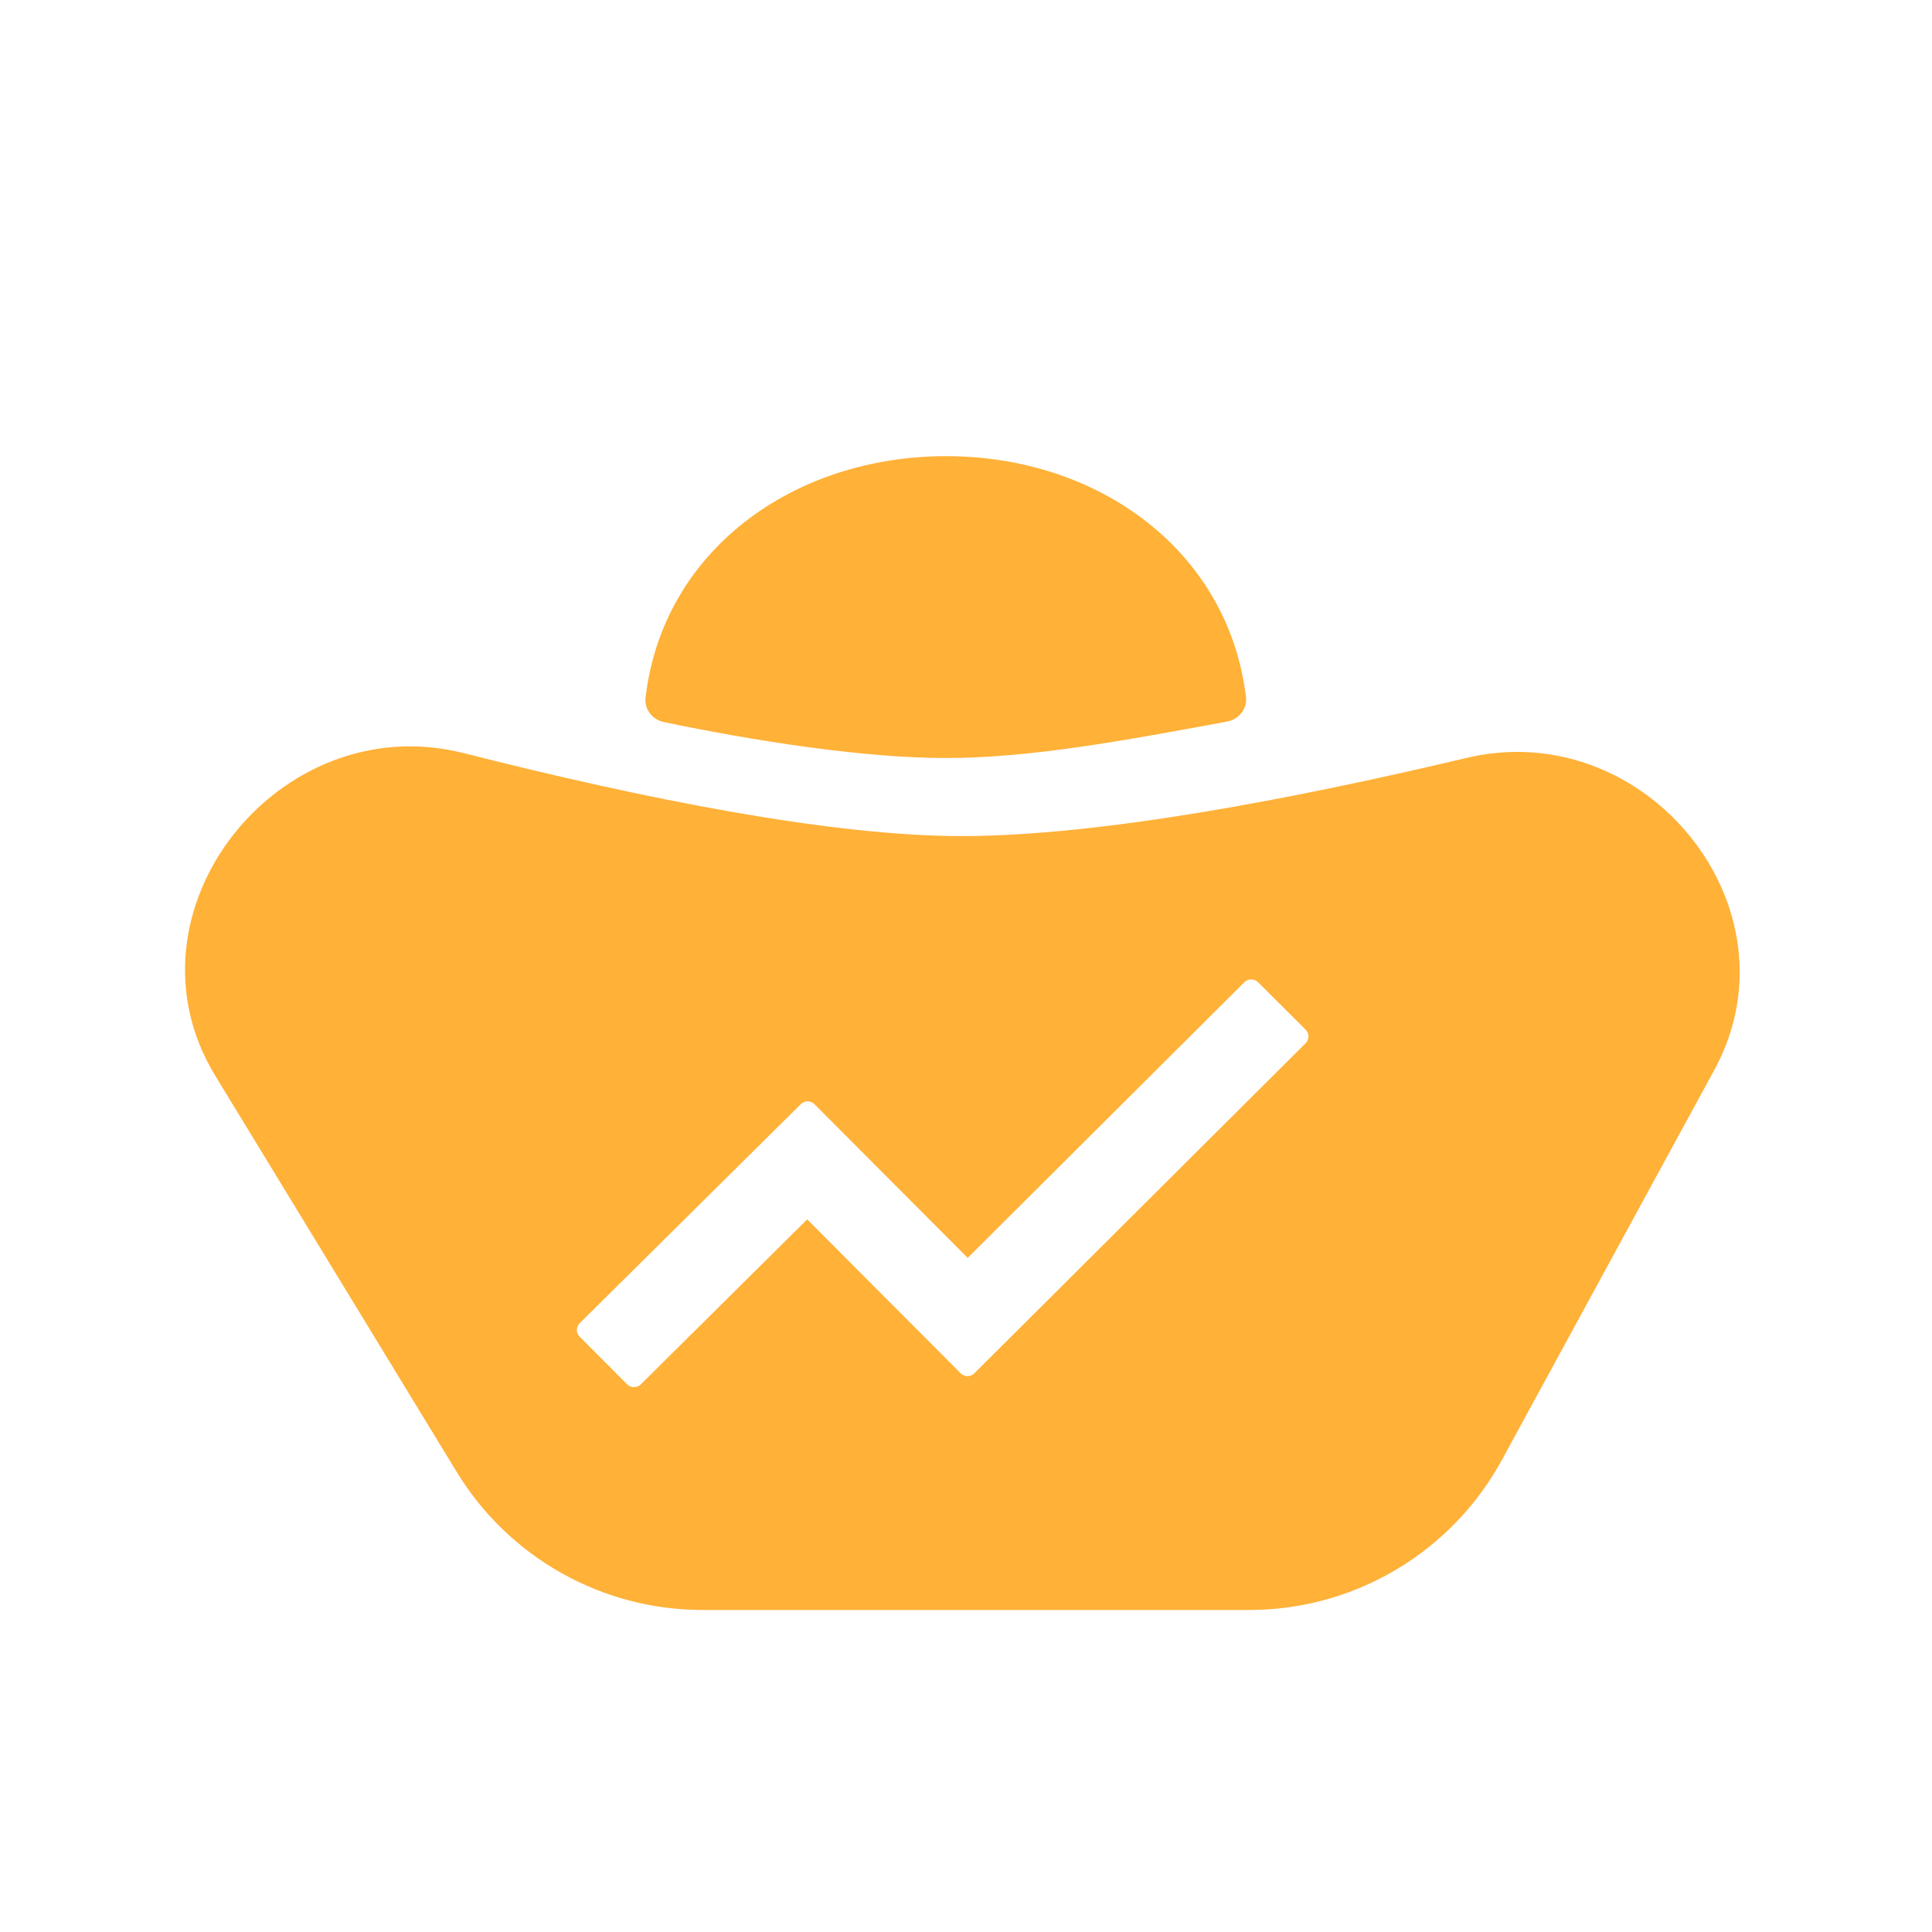 <svg width="56" height="56" viewBox="0 0 56 56" fill="none" xmlns="http://www.w3.org/2000/svg">
<path fill-rule="evenodd" clip-rule="evenodd" d="M19.237 20.928C18.906 20.858 18.673 20.557 18.712 20.221C19.208 15.966 22.989 13.222 27.425 13.222C31.846 13.222 35.599 15.967 36.115 20.199C36.157 20.544 35.91 20.852 35.568 20.915L35.471 20.933C32.562 21.471 29.859 21.97 27.425 21.972C25.022 21.973 21.814 21.468 19.237 20.928ZM6.239 31.18C3.354 26.445 8.072 20.468 13.446 21.831C18.661 23.154 24.092 24.237 27.882 24.234C31.814 24.231 37.342 23.195 42.511 21.968C47.706 20.735 52.247 26.319 49.693 31.008L43.535 42.314C42.074 44.997 39.263 46.666 36.209 46.666H20.362C17.452 46.666 14.752 45.15 13.238 42.665L6.239 31.18ZM18.18 40.127C18.288 40.234 18.462 40.234 18.574 40.127L23.397 35.344L27.847 39.807C27.955 39.915 28.133 39.915 28.241 39.807L37.845 30.238C37.953 30.131 37.953 29.953 37.845 29.846L36.464 28.469C36.412 28.418 36.341 28.389 36.267 28.389C36.193 28.389 36.123 28.418 36.07 28.469L28.049 36.46L23.606 32.004C23.554 31.952 23.483 31.923 23.409 31.923C23.335 31.923 23.265 31.952 23.212 32.004L16.803 38.354C16.751 38.406 16.721 38.477 16.721 38.551C16.721 38.624 16.751 38.695 16.803 38.747L18.18 40.127Z" fill="#FFB138"/>
</svg>
